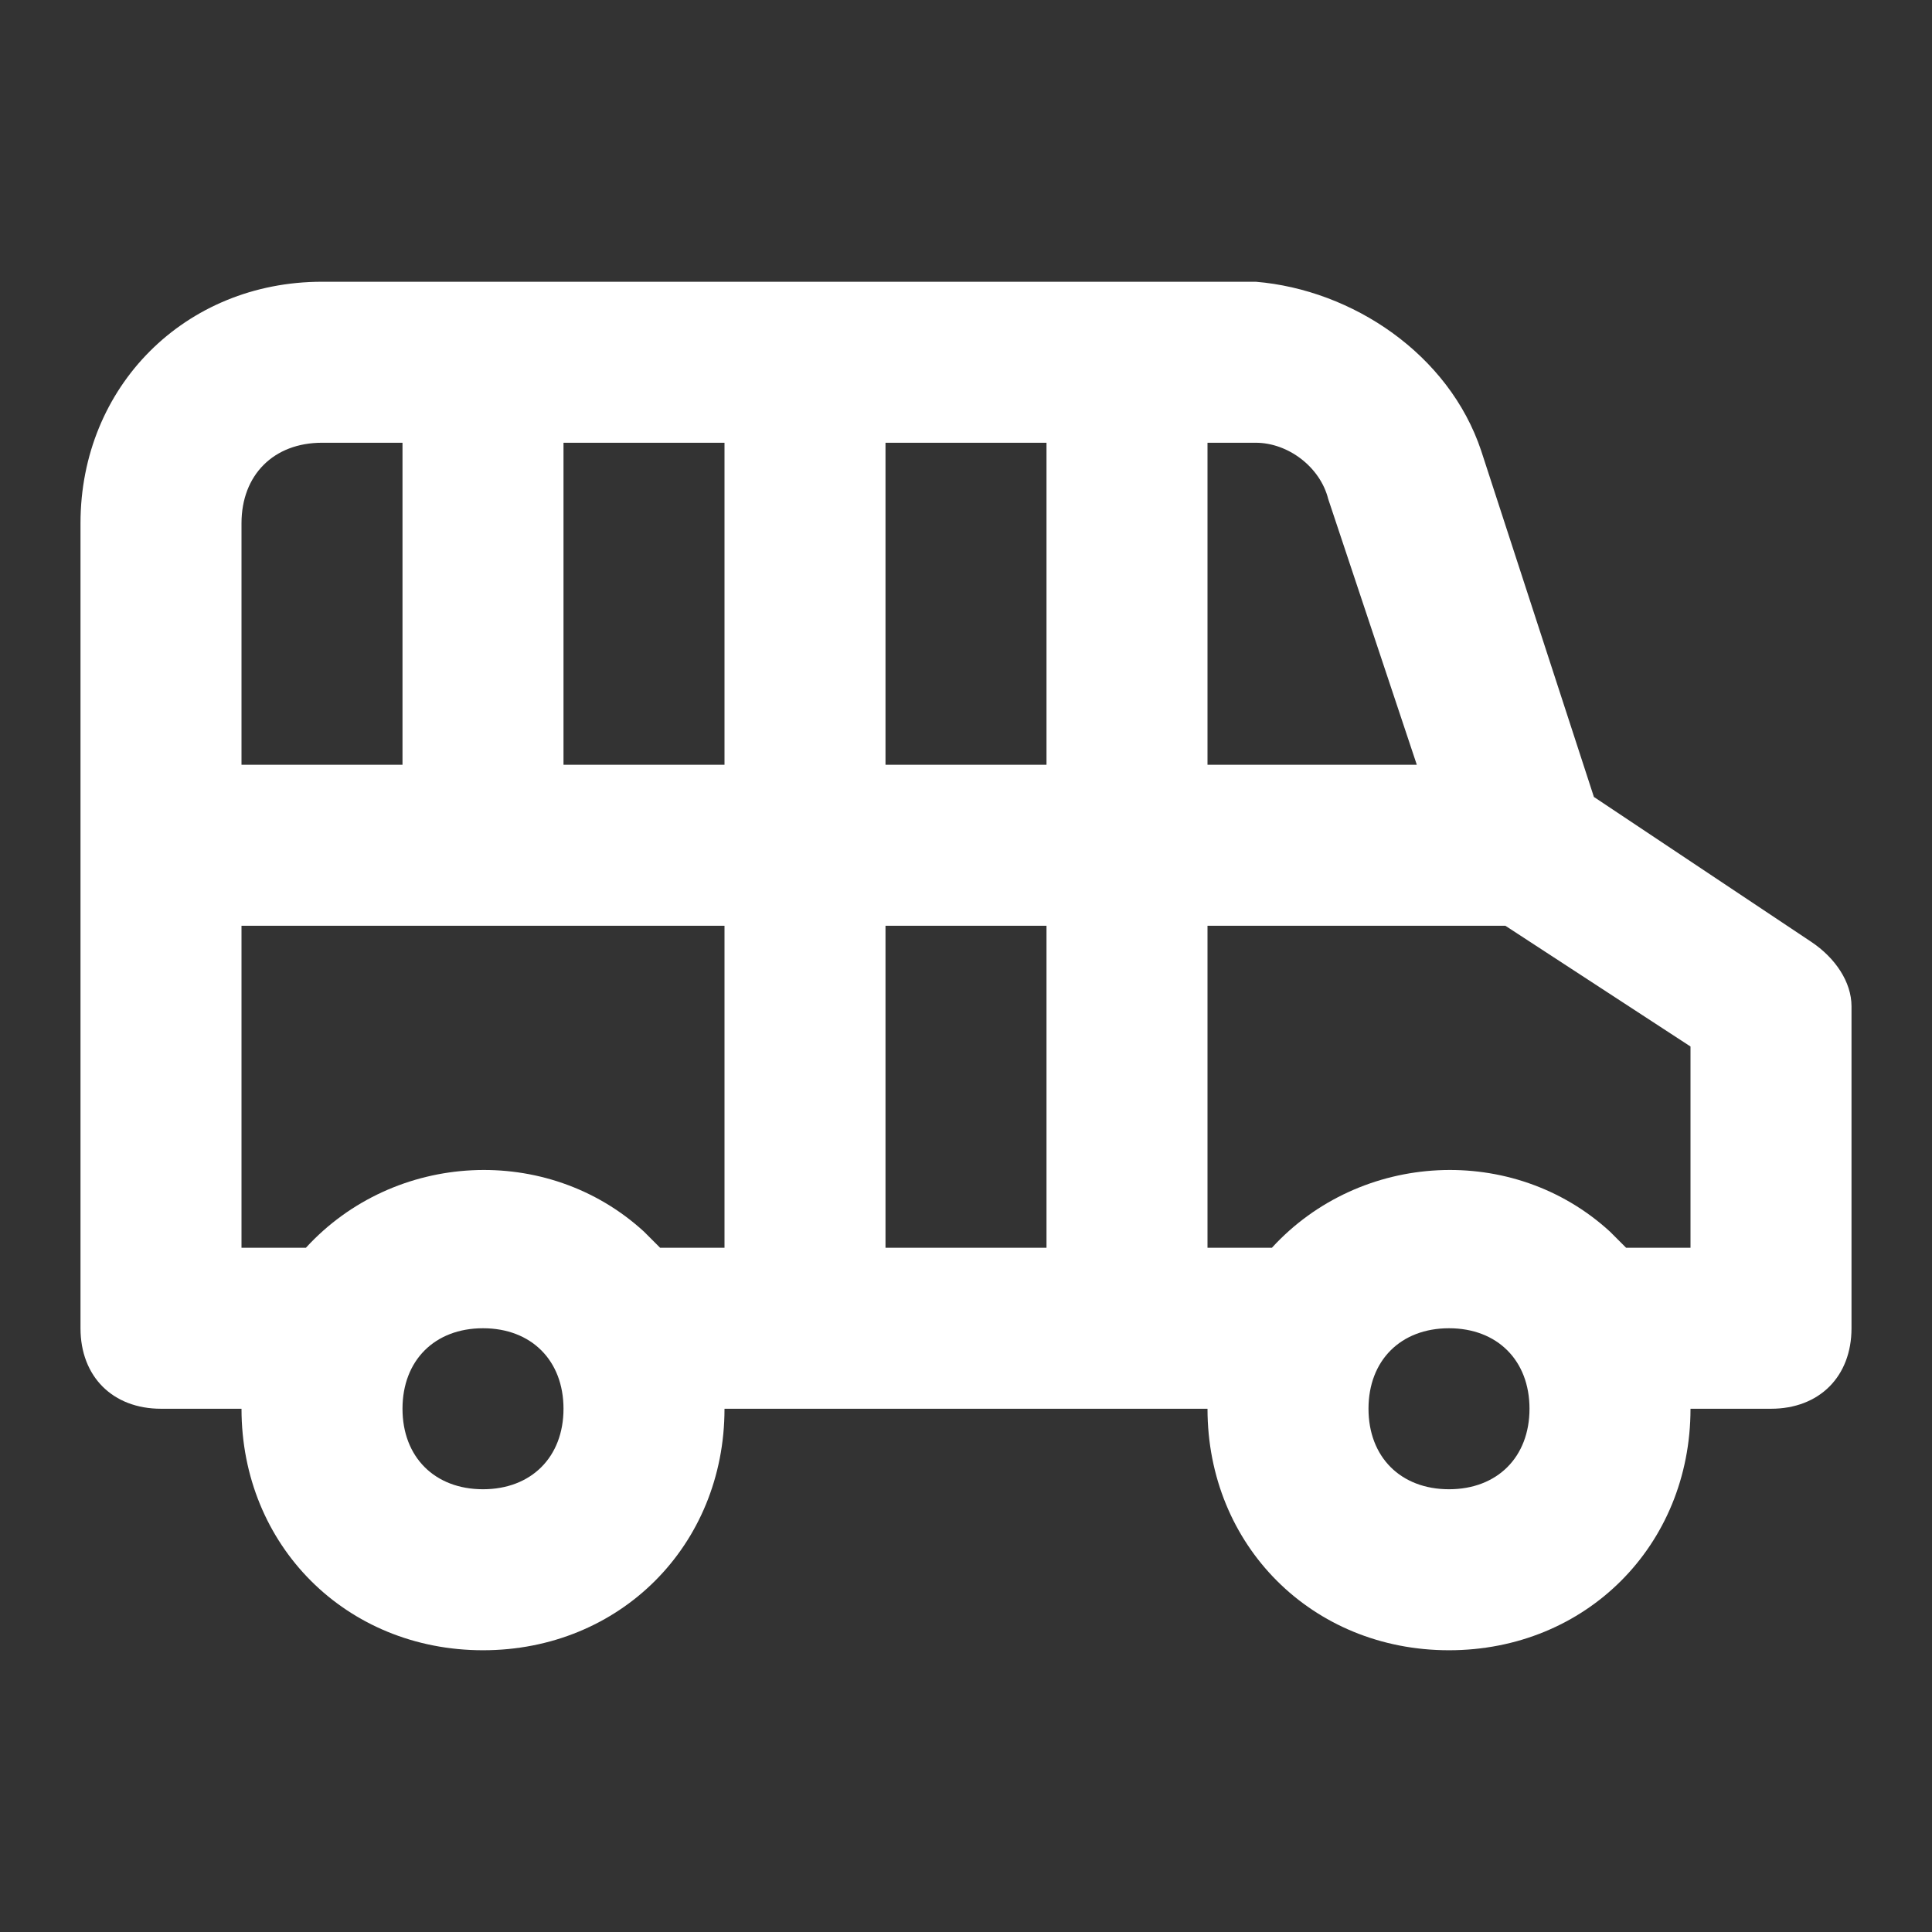 <?xml version="1.0" encoding="utf-8"?>
<!-- Generator: Adobe Illustrator 24.0.3, SVG Export Plug-In . SVG Version: 6.00 Build 0)  -->
<svg version="1.1" id="Layer_1" xmlns="http://www.w3.org/2000/svg" xmlns:xlink="http://www.w3.org/1999/xlink" x="0px" y="0px"
	 viewBox="0 0 24 24" style="enable-background:new 0 0 24 24;" xml:space="preserve">
<rect x="0" y="0" width="24" height="24" fill="#333333" stroke="none"/>
<style type="text/css">
	.st0{fill:#FFFFFF;}
</style>
<path class="st0" d="M22.5,11.7l-2.7-1.8l-1.4-4.3c-0.4-1.2-1.6-2-2.8-2.1H4c-1.7,0-3,1.3-3,3v10c0,0.6,0.4,1,1,1h1c0,1.7,1.3,3,3,3
	s3-1.3,3-3h6c0,1.7,1.3,3,3,3s3-1.3,3-3h1c0.6,0,1-0.4,1-1v-4C23,12.2,22.8,11.9,22.5,11.7z M3,6.5c0-0.6,0.4-1,1-1h1v4H3V6.5z
	 M6,18.5c-0.6,0-1-0.4-1-1s0.4-1,1-1s1,0.4,1,1S6.6,18.5,6,18.5z M9,15.5H8.2c-0.1-0.1-0.1-0.1-0.2-0.2c-1.2-1.1-3.1-1-4.2,0.2H3v-4
	h6V15.5z M9,9.5H7v-4h2V9.5z M13,15.5h-2v-4h2V15.5z M13,9.5h-2v-4h2V9.5z M15,5.5h0.6c0.4,0,0.8,0.3,0.9,0.7l1.1,3.3H15V5.5z
	 M18,18.5c-0.6,0-1-0.4-1-1s0.4-1,1-1s1,0.4,1,1S18.6,18.5,18,18.5z M21,15.5h-0.8c-0.1-0.1-0.1-0.1-0.2-0.2c-1.2-1.1-3.1-1-4.2,0.2
	H15v-4h3.7L21,13V15.5z"/>
</svg>
